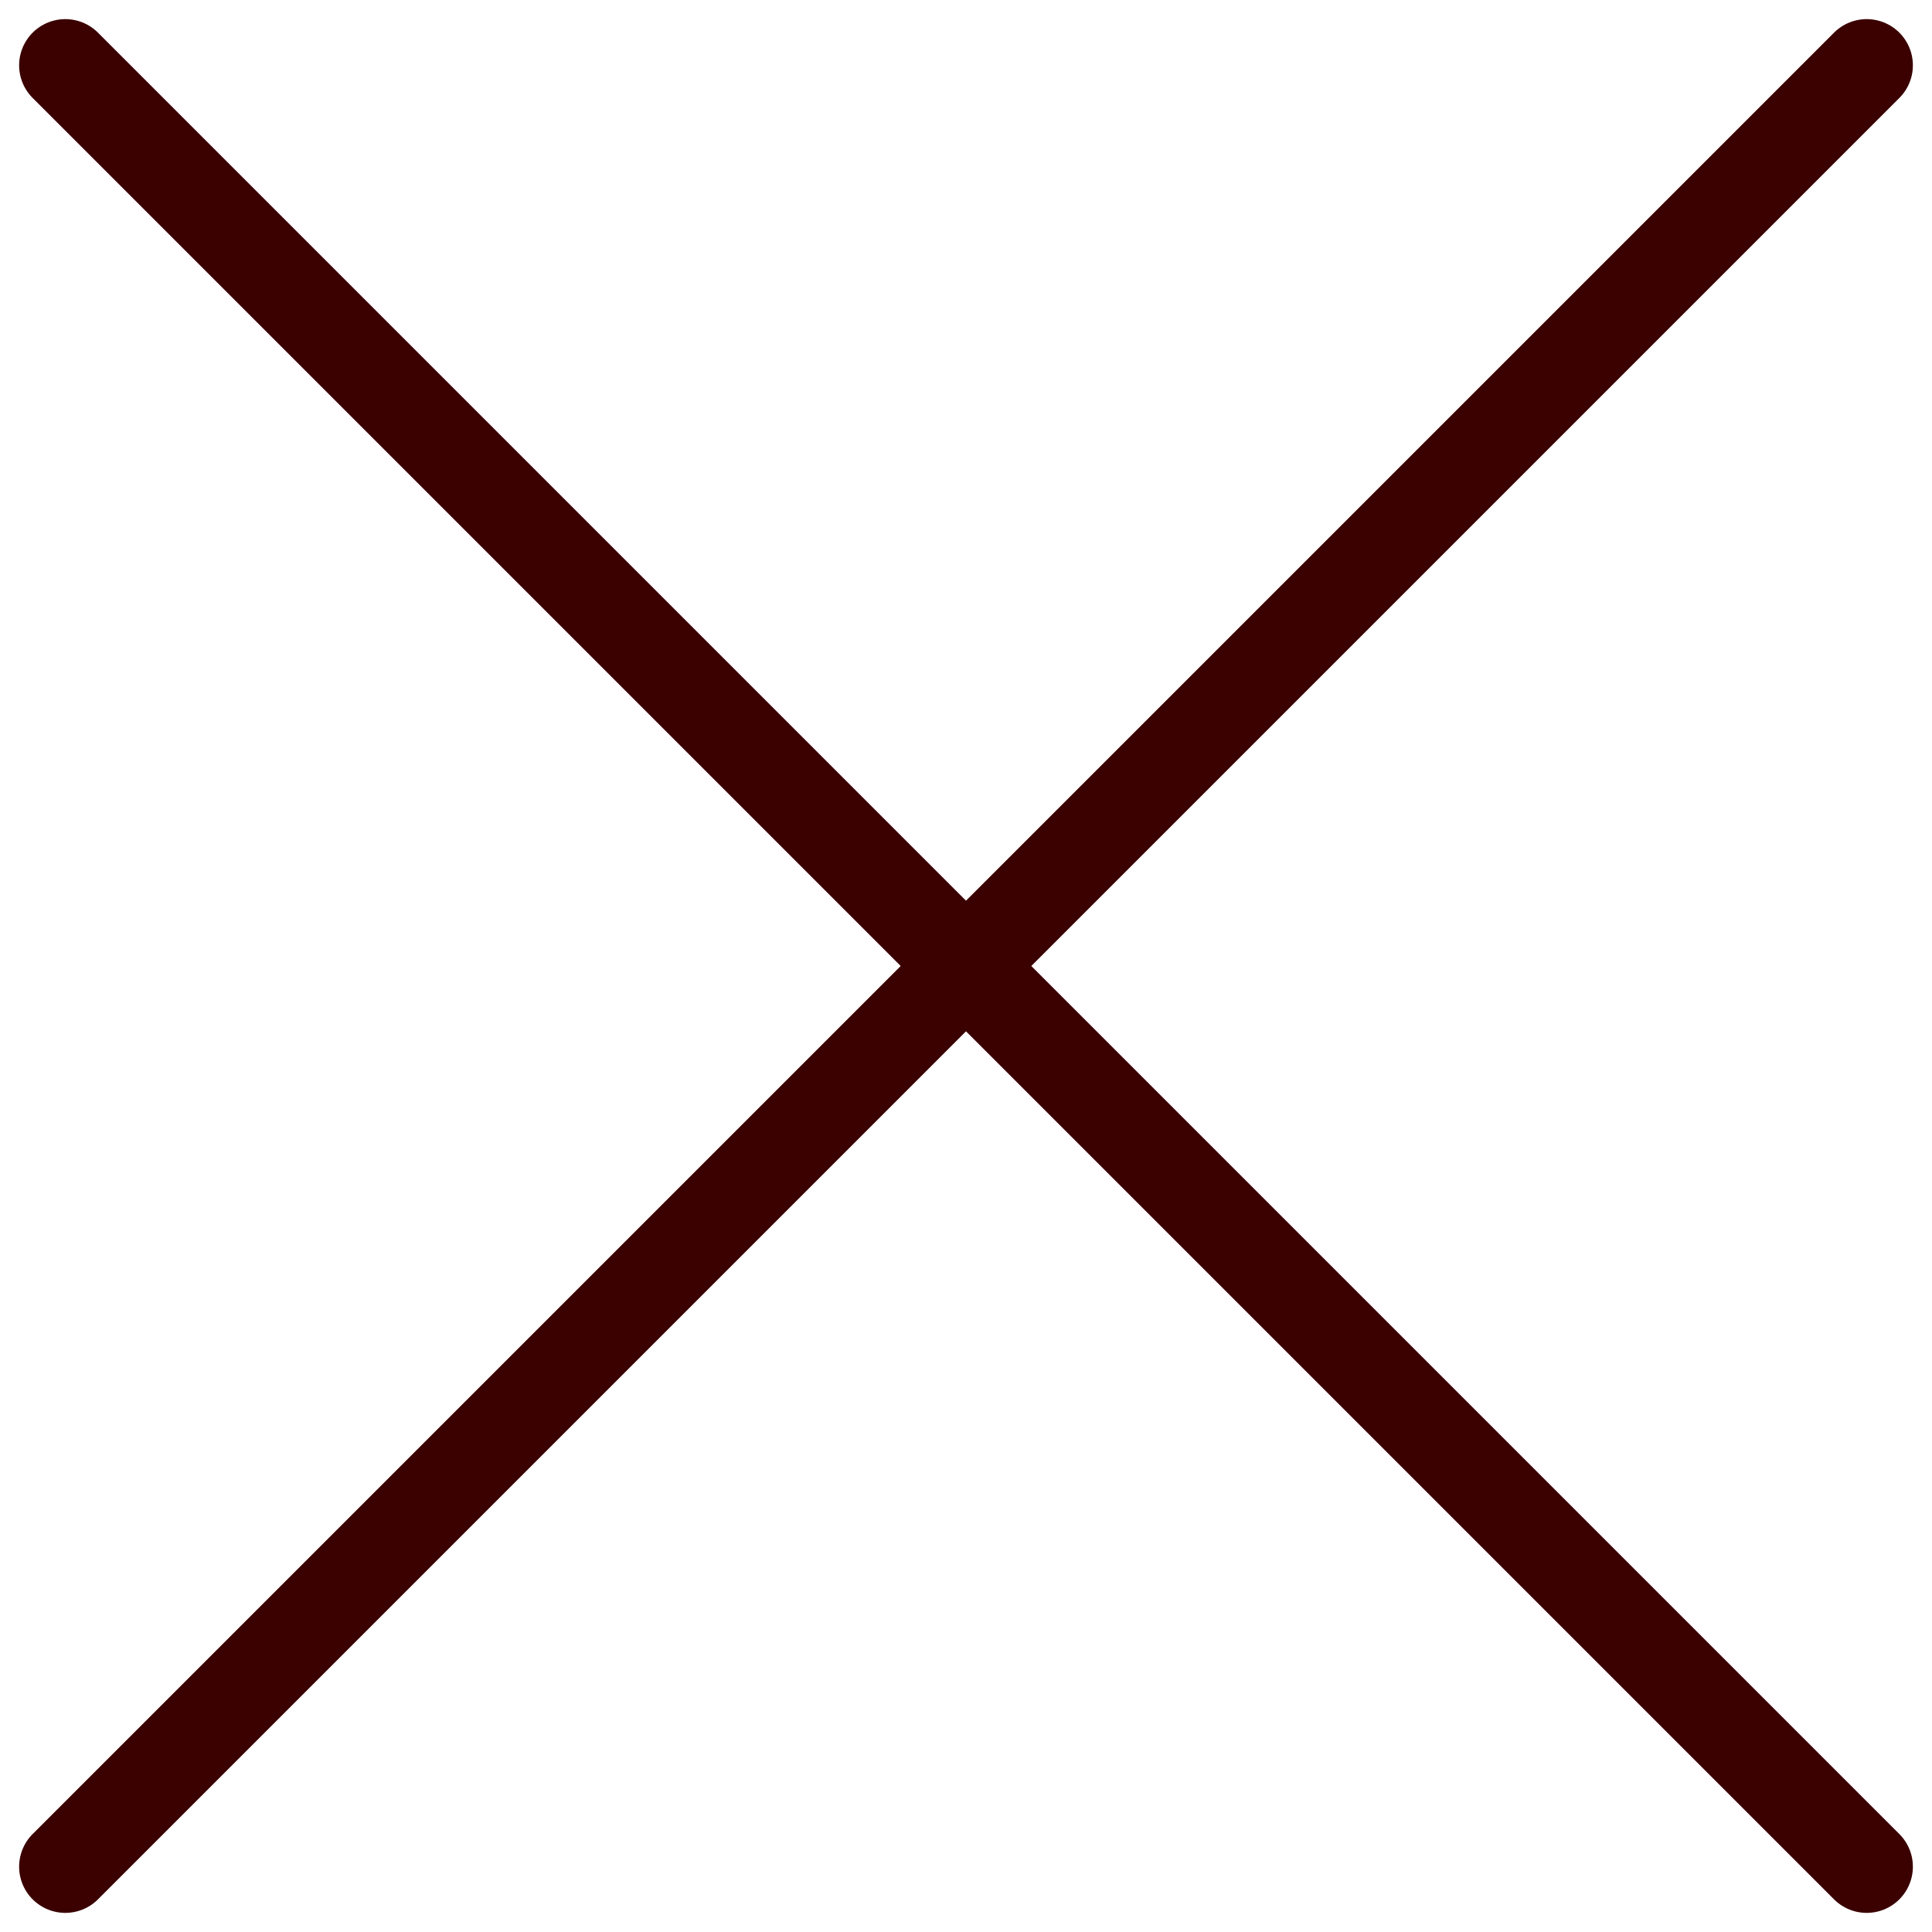 <svg xmlns="http://www.w3.org/2000/svg" width="41.828" height="41.828" viewBox="0 0 41.828 41.828">
  <g id="Icon" transform="translate(1.414 1.414)">
    <rect id="Area" width="39" height="39" fill="none" opacity="0"/>
    <g id="Icon-2" data-name="Icon">
      <line id="f2ed700c-f2d7-4277-ba70-f798355a18c6" x1="39" y2="39" transform="translate(0 0)" fill="none" stroke="#3b0000" stroke-linecap="round" stroke-linejoin="round" stroke-width="2"/>
      <line id="e4b0d2f9-83e8-4947-889f-04d0376fa4c8" x2="39" y2="39" transform="translate(0 0)" fill="none" stroke="#3b0000" stroke-linecap="round" stroke-linejoin="round" stroke-width="2"/>
    </g>
  </g>
</svg>
